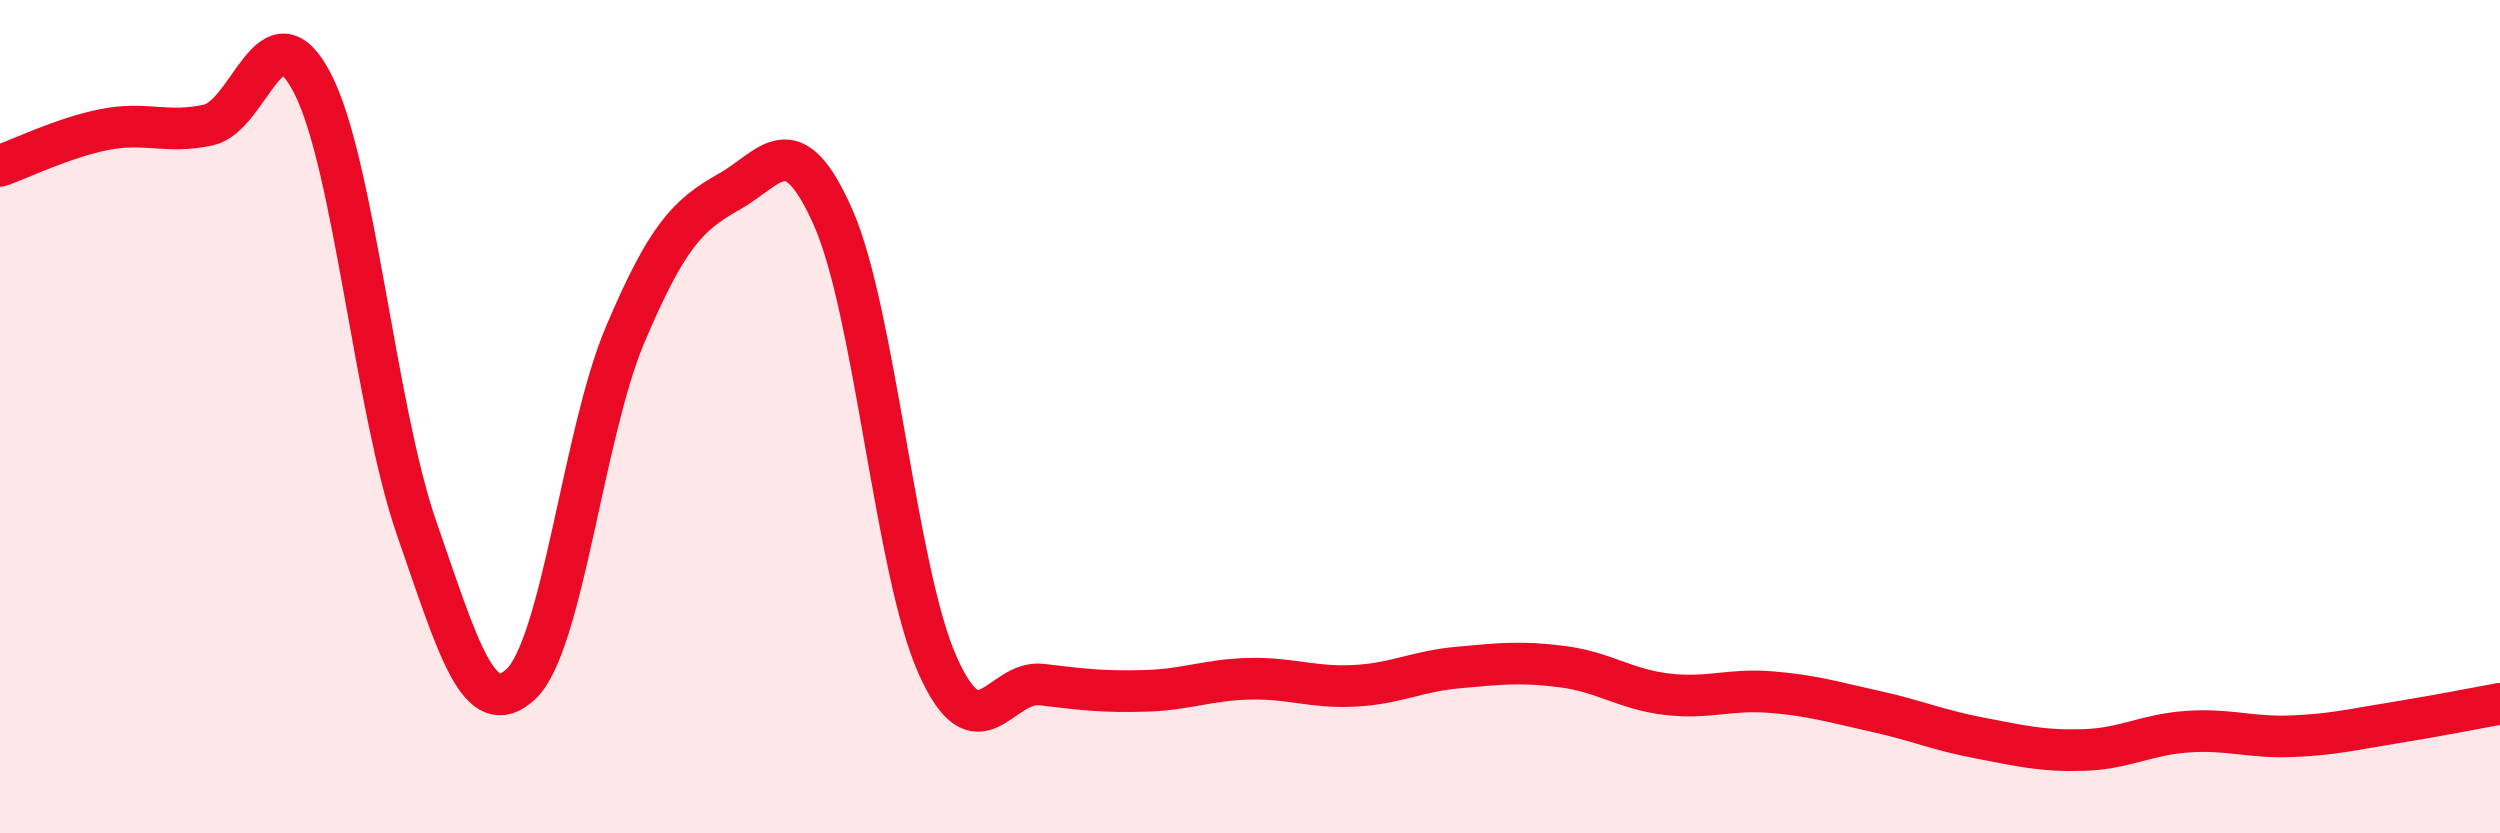 
    <svg width="60" height="20" viewBox="0 0 60 20" xmlns="http://www.w3.org/2000/svg">
      <path
        d="M 0,3.98 C 0.5,3.81 1.5,3.31 2.5,3.11 C 3.5,2.91 4,3.22 5,3 C 6,2.78 6.5,0.06 7.5,2 C 8.5,3.94 9,9.8 10,12.68 C 11,15.56 11.5,17.35 12.5,16.42 C 13.5,15.49 14,10.4 15,8.04 C 16,5.68 16.5,5.16 17.5,4.6 C 18.5,4.04 19,2.96 20,5.23 C 21,7.5 21.5,13.72 22.5,15.96 C 23.5,18.2 24,16.31 25,16.43 C 26,16.55 26.5,16.61 27.5,16.58 C 28.5,16.55 29,16.31 30,16.29 C 31,16.27 31.5,16.51 32.5,16.46 C 33.5,16.41 34,16.11 35,16.02 C 36,15.93 36.5,15.87 37.5,16 C 38.5,16.13 39,16.54 40,16.66 C 41,16.78 41.5,16.53 42.5,16.61 C 43.5,16.69 44,16.85 45,17.07 C 46,17.29 46.5,17.52 47.5,17.71 C 48.5,17.9 49,18.03 50,18 C 51,17.97 51.5,17.63 52.5,17.56 C 53.5,17.49 54,17.71 55,17.67 C 56,17.63 56.5,17.5 57.5,17.34 C 58.5,17.18 59.5,16.98 60,16.89L60 20L0 20Z"
        fill="#EB0A25"
        opacity="0.1"
        stroke-linecap="round"
        stroke-linejoin="round"
      />
      <path
        d="M 0,3.98 C 0.5,3.81 1.5,3.31 2.5,3.11 C 3.5,2.91 4,3.22 5,3 C 6,2.78 6.5,0.06 7.5,2 C 8.5,3.94 9,9.8 10,12.68 C 11,15.56 11.5,17.35 12.5,16.42 C 13.5,15.49 14,10.4 15,8.04 C 16,5.68 16.5,5.16 17.5,4.6 C 18.5,4.04 19,2.96 20,5.23 C 21,7.5 21.5,13.72 22.5,15.96 C 23.5,18.2 24,16.31 25,16.43 C 26,16.55 26.5,16.61 27.5,16.58 C 28.5,16.55 29,16.31 30,16.29 C 31,16.27 31.5,16.51 32.5,16.46 C 33.5,16.41 34,16.11 35,16.02 C 36,15.93 36.5,15.87 37.5,16 C 38.5,16.13 39,16.54 40,16.66 C 41,16.78 41.5,16.53 42.5,16.61 C 43.5,16.69 44,16.85 45,17.07 C 46,17.29 46.5,17.52 47.5,17.71 C 48.5,17.9 49,18.03 50,18 C 51,17.97 51.5,17.63 52.5,17.56 C 53.5,17.49 54,17.71 55,17.67 C 56,17.63 56.5,17.5 57.5,17.34 C 58.5,17.18 59.5,16.98 60,16.89"
        stroke="#EB0A25"
        stroke-width="1"
        fill="none"
        stroke-linecap="round"
        stroke-linejoin="round"
      />
    </svg>
  